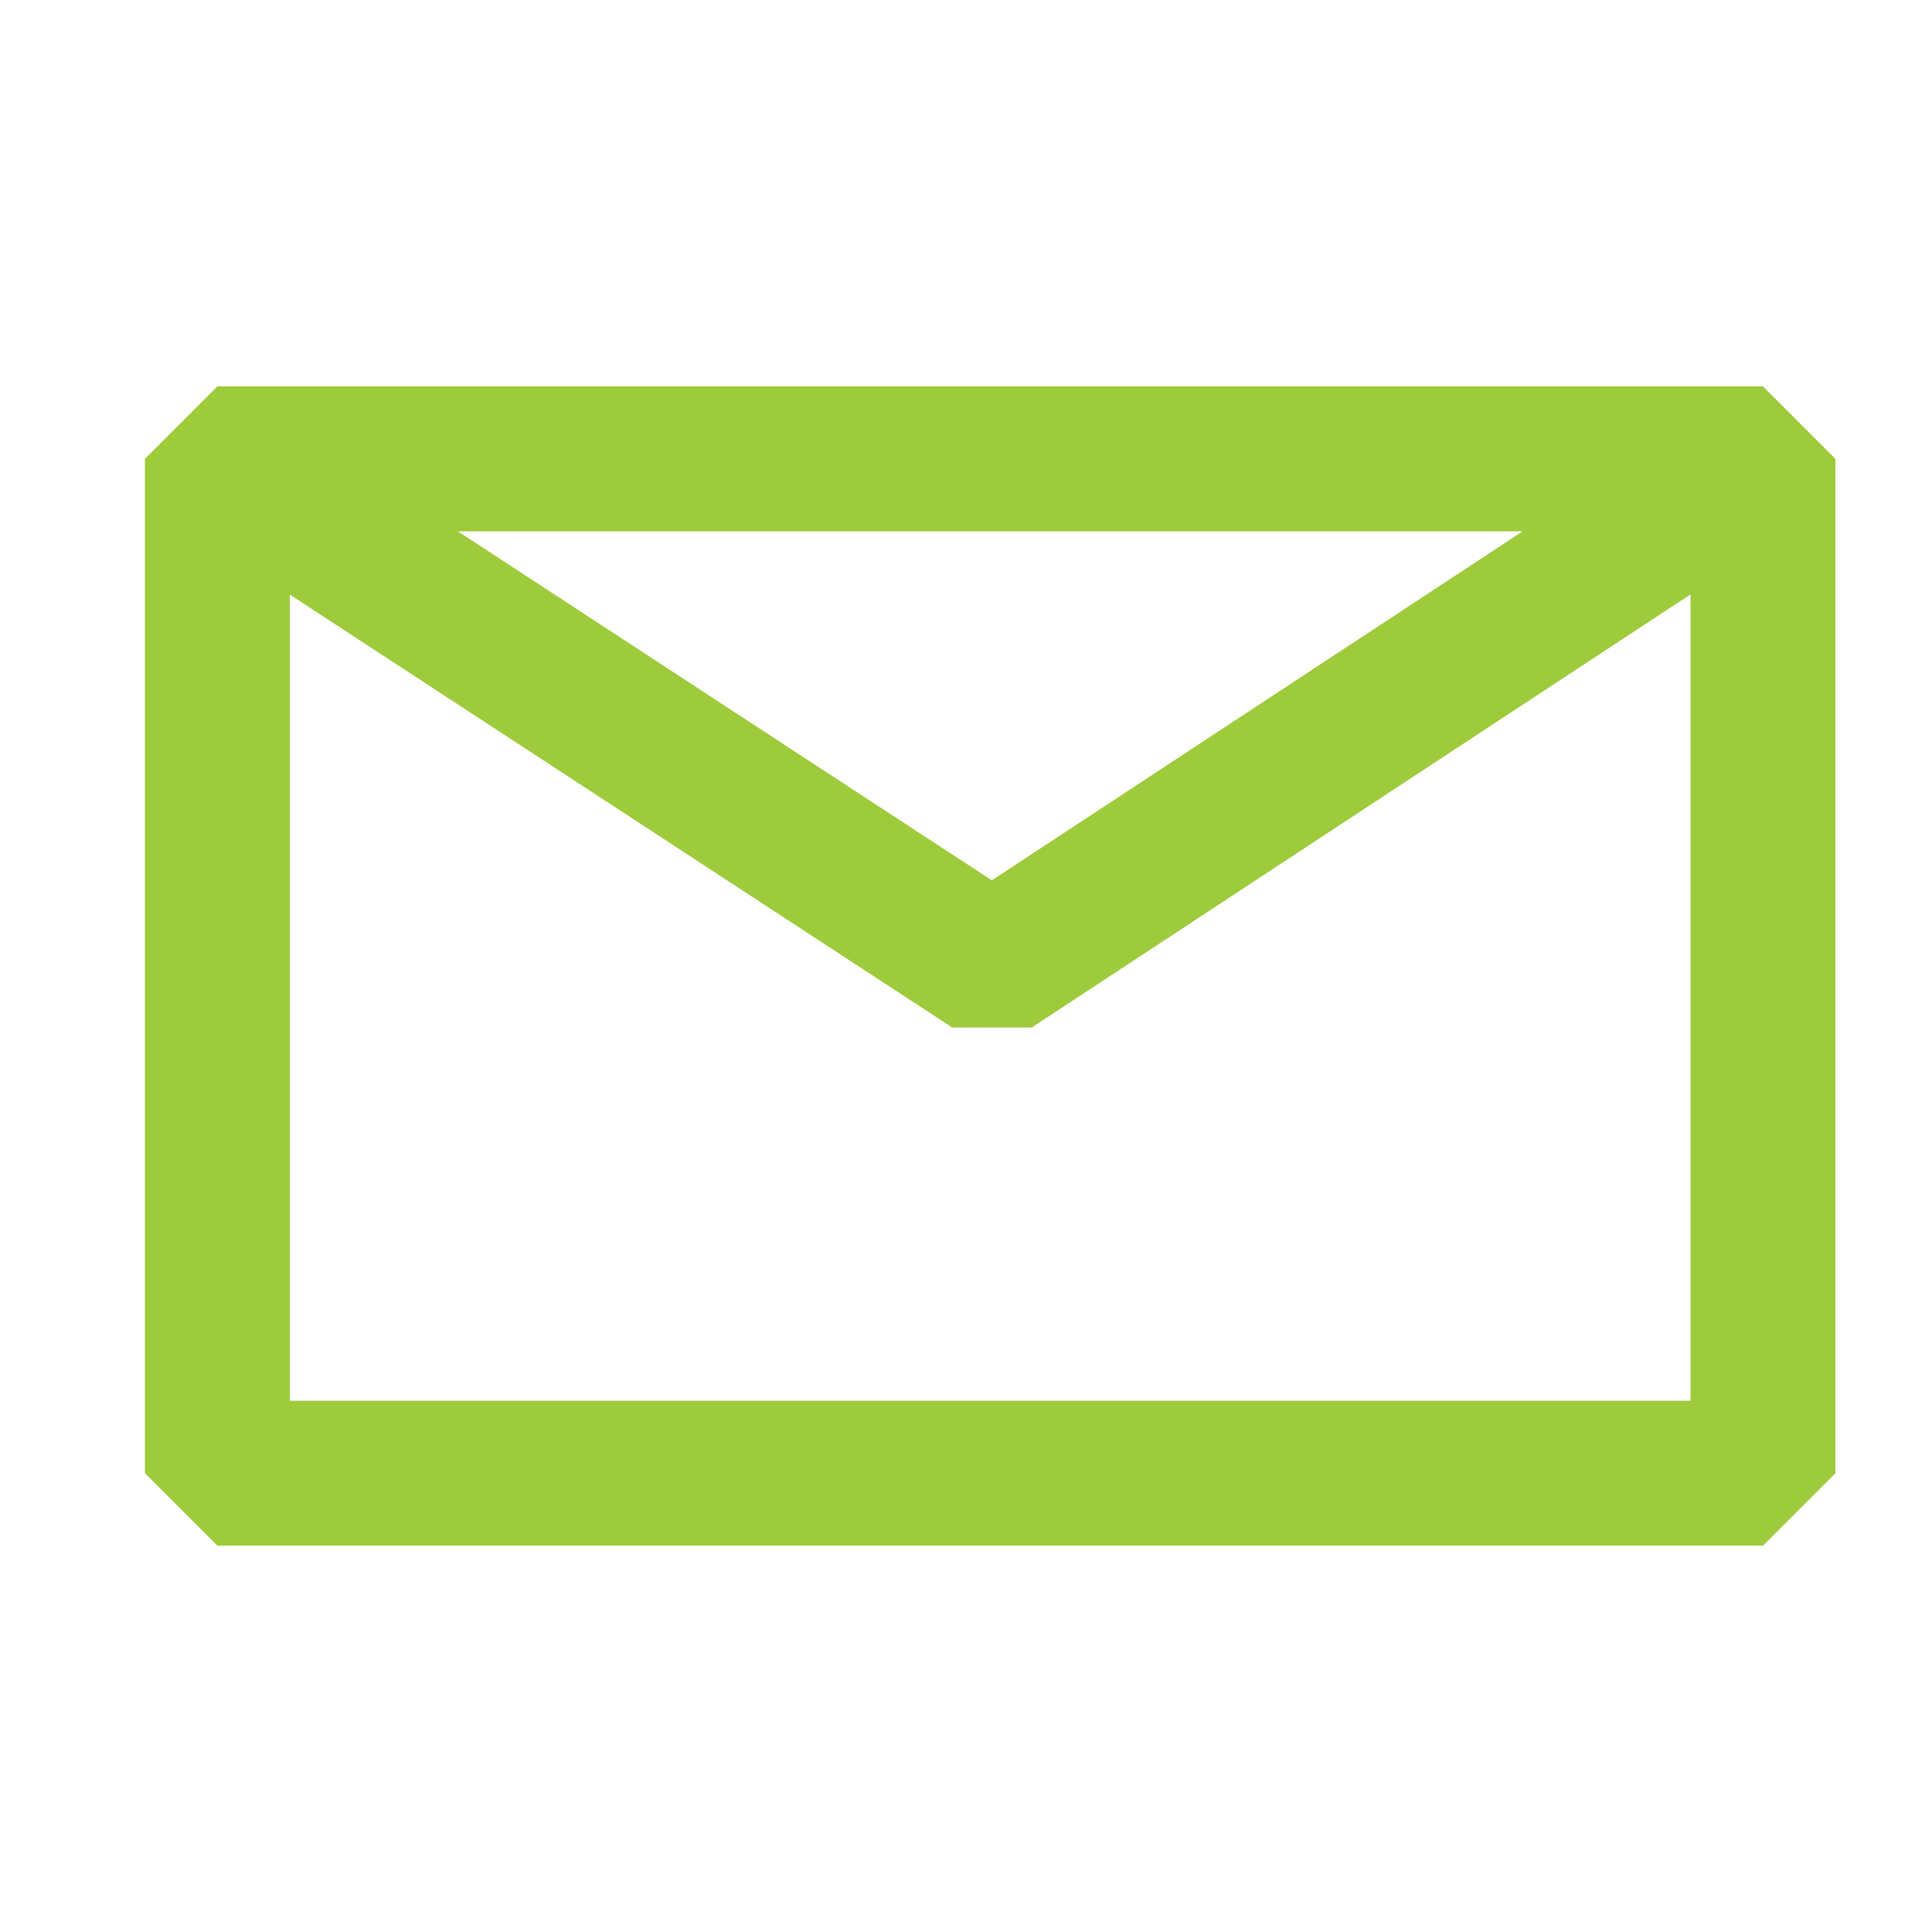 <svg width="40" height="40" viewBox="0 0 40 40" fill="none" xmlns="http://www.w3.org/2000/svg">
<path fill-rule="evenodd" clip-rule="evenodd" d="M4.5 8L3 9.5V30.501L4.5 32.001H36.501L38.001 30.501V9.5L36.501 8H4.5ZM6 12.31V29.001H35.001V12.306L21.362 21.273L19.717 21.275L6 12.31ZM31.526 11H9.479L20.535 18.226L31.526 11Z" fill="#9DCB3B"/>
</svg>
